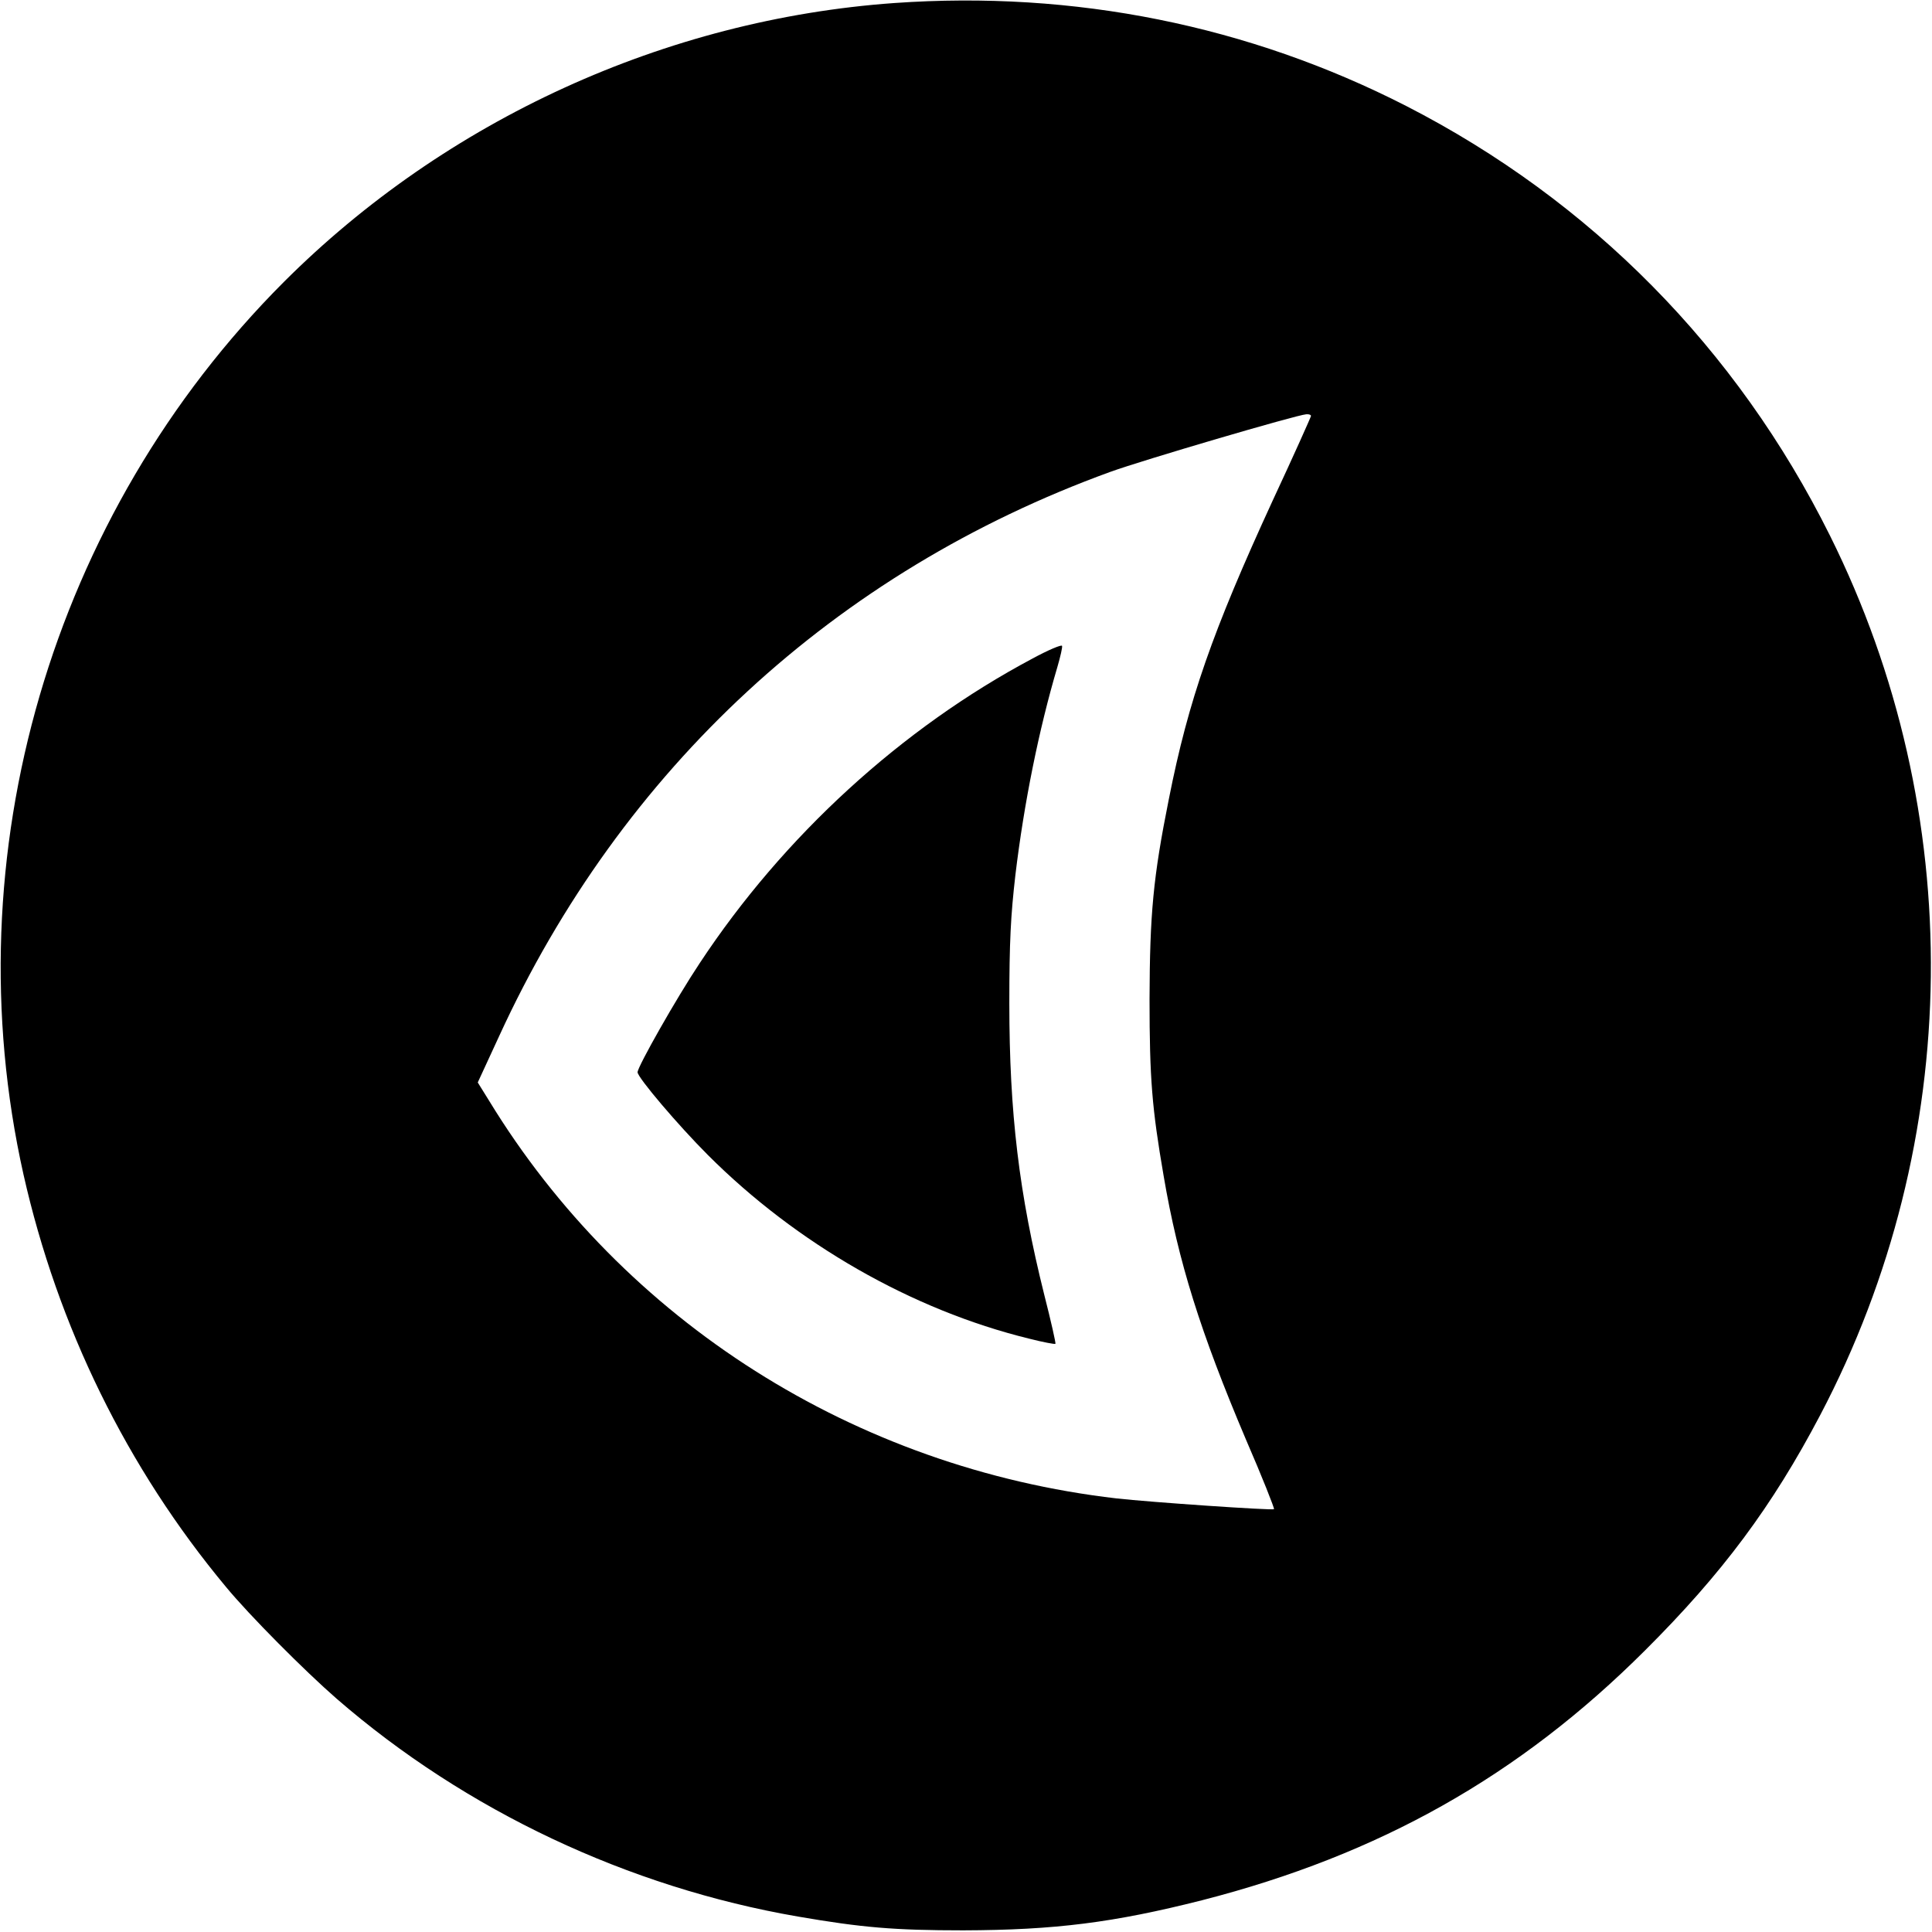<?xml version="1.0" standalone="no"?>
<!DOCTYPE svg PUBLIC "-//W3C//DTD SVG 20010904//EN"
 "http://www.w3.org/TR/2001/REC-SVG-20010904/DTD/svg10.dtd">
<svg version="1.0" xmlns="http://www.w3.org/2000/svg"
 width="700pt" height="700pt" viewBox="0 0 700 700"
 preserveAspectRatio="xMidYMid meet">
<g transform="translate(0,700) scale(0.1,-0.1)"
fill="#000000" stroke="none">
<path d="M3240 6989 c-827 -59 -1624 -423 -2212 -1011 -842 -843 -1202 -2076
-943 -3233 124 -551 375 -1064 734 -1495 84 -102 285 -304 401 -405 468 -406
1057 -683 1671 -789 232 -40 350 -50 599 -50 333 1 545 28 865 109 643 165
1149 450 1605 905 280 279 461 522 635 853 522 993 535 2183 35 3187 -337 677
-866 1213 -1535 1556 -571 292 -1203 419 -1855 373z m1510 -1496 c0 -3 -62
-142 -139 -307 -218 -474 -305 -722 -376 -1081 -57 -284 -69 -416 -70 -725 0
-289 9 -396 51 -640 53 -312 134 -568 298 -955 59 -136 104 -250 102 -253 -6
-5 -446 25 -571 39 -947 110 -1785 641 -2273 1441 l-41 66 78 169 c444 967
1217 1681 2213 2043 115 42 677 207 711 209 9 1 17 -2 17 -6z"/>
<path d="M3741 4614 c-474 -252 -902 -643 -1206 -1104 -84 -126 -225 -375
-225 -395 1 -20 147 -192 255 -300 321 -321 739 -561 1163 -665 51 -13 94 -21
96 -19 2 2 -16 82 -40 176 -92 368 -127 661 -127 1058 0 224 5 317 22 465 31
259 85 527 152 753 11 38 19 72 17 77 -2 5 -50 -15 -107 -46z"/>
</g>
</svg>
